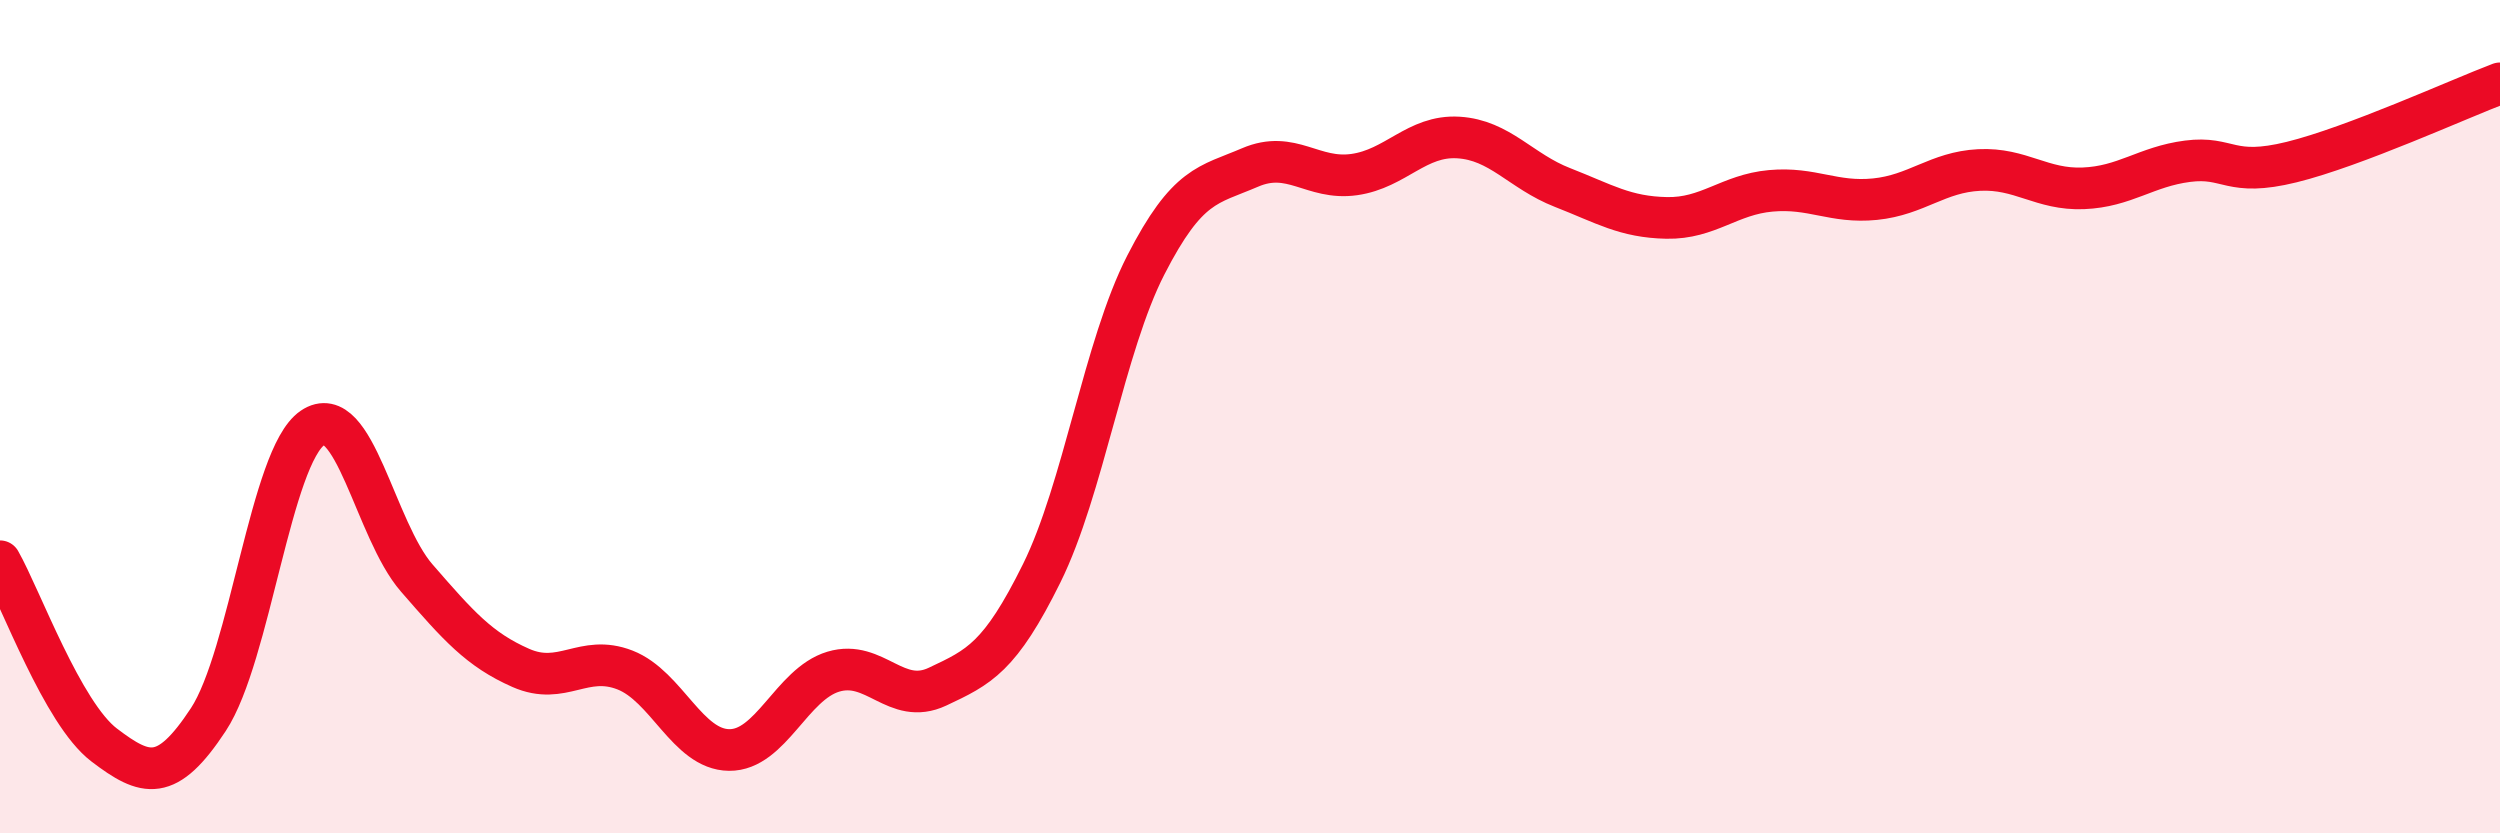 
    <svg width="60" height="20" viewBox="0 0 60 20" xmlns="http://www.w3.org/2000/svg">
      <path
        d="M 0,13.47 C 0.5,14.35 1.5,17.12 2.5,17.88 C 3.5,18.64 4,18.79 5,17.27 C 6,15.75 6.5,10.95 7.5,10.27 C 8.5,9.59 9,12.72 10,13.87 C 11,15.02 11.5,15.59 12.5,16.03 C 13.5,16.47 14,15.69 15,16.08 C 16,16.47 16.5,17.99 17.5,18 C 18.5,18.01 19,16.42 20,16.12 C 21,15.82 21.5,16.95 22.5,16.48 C 23.5,16.01 24,15.78 25,13.76 C 26,11.74 26.5,8.31 27.5,6.36 C 28.5,4.41 29,4.45 30,4.02 C 31,3.59 31.5,4.33 32.5,4.19 C 33.5,4.05 34,3.24 35,3.3 C 36,3.36 36.5,4.11 37.5,4.5 C 38.5,4.89 39,5.21 40,5.23 C 41,5.25 41.5,4.67 42.5,4.58 C 43.5,4.49 44,4.88 45,4.78 C 46,4.68 46.5,4.13 47.5,4.08 C 48.5,4.03 49,4.56 50,4.52 C 51,4.48 51.5,4 52.5,3.87 C 53.5,3.74 53.5,4.26 55,3.89 C 56.5,3.52 59,2.38 60,2L60 20L0 20Z"
        fill="#EB0A25"
        opacity="0.1"
        stroke-linecap="round"
        stroke-linejoin="round"
      />
      <path
        d="M 0,13.47 C 0.5,14.35 1.5,17.12 2.5,17.88 C 3.5,18.64 4,18.79 5,17.27 C 6,15.75 6.5,10.95 7.5,10.27 C 8.5,9.59 9,12.72 10,13.87 C 11,15.02 11.5,15.59 12.5,16.03 C 13.5,16.47 14,15.69 15,16.08 C 16,16.47 16.5,17.99 17.5,18 C 18.5,18.01 19,16.42 20,16.12 C 21,15.82 21.5,16.95 22.5,16.48 C 23.5,16.01 24,15.78 25,13.76 C 26,11.74 26.5,8.31 27.5,6.36 C 28.5,4.41 29,4.45 30,4.02 C 31,3.59 31.5,4.33 32.5,4.19 C 33.5,4.05 34,3.24 35,3.3 C 36,3.36 36.5,4.11 37.5,4.5 C 38.5,4.89 39,5.21 40,5.23 C 41,5.25 41.5,4.67 42.5,4.58 C 43.5,4.49 44,4.88 45,4.78 C 46,4.68 46.5,4.13 47.5,4.08 C 48.5,4.03 49,4.56 50,4.52 C 51,4.48 51.5,4 52.5,3.87 C 53.5,3.74 53.5,4.26 55,3.89 C 56.5,3.52 59,2.38 60,2"
        stroke="#EB0A25"
        stroke-width="1"
        fill="none"
        stroke-linecap="round"
        stroke-linejoin="round"
      />
    </svg>
  